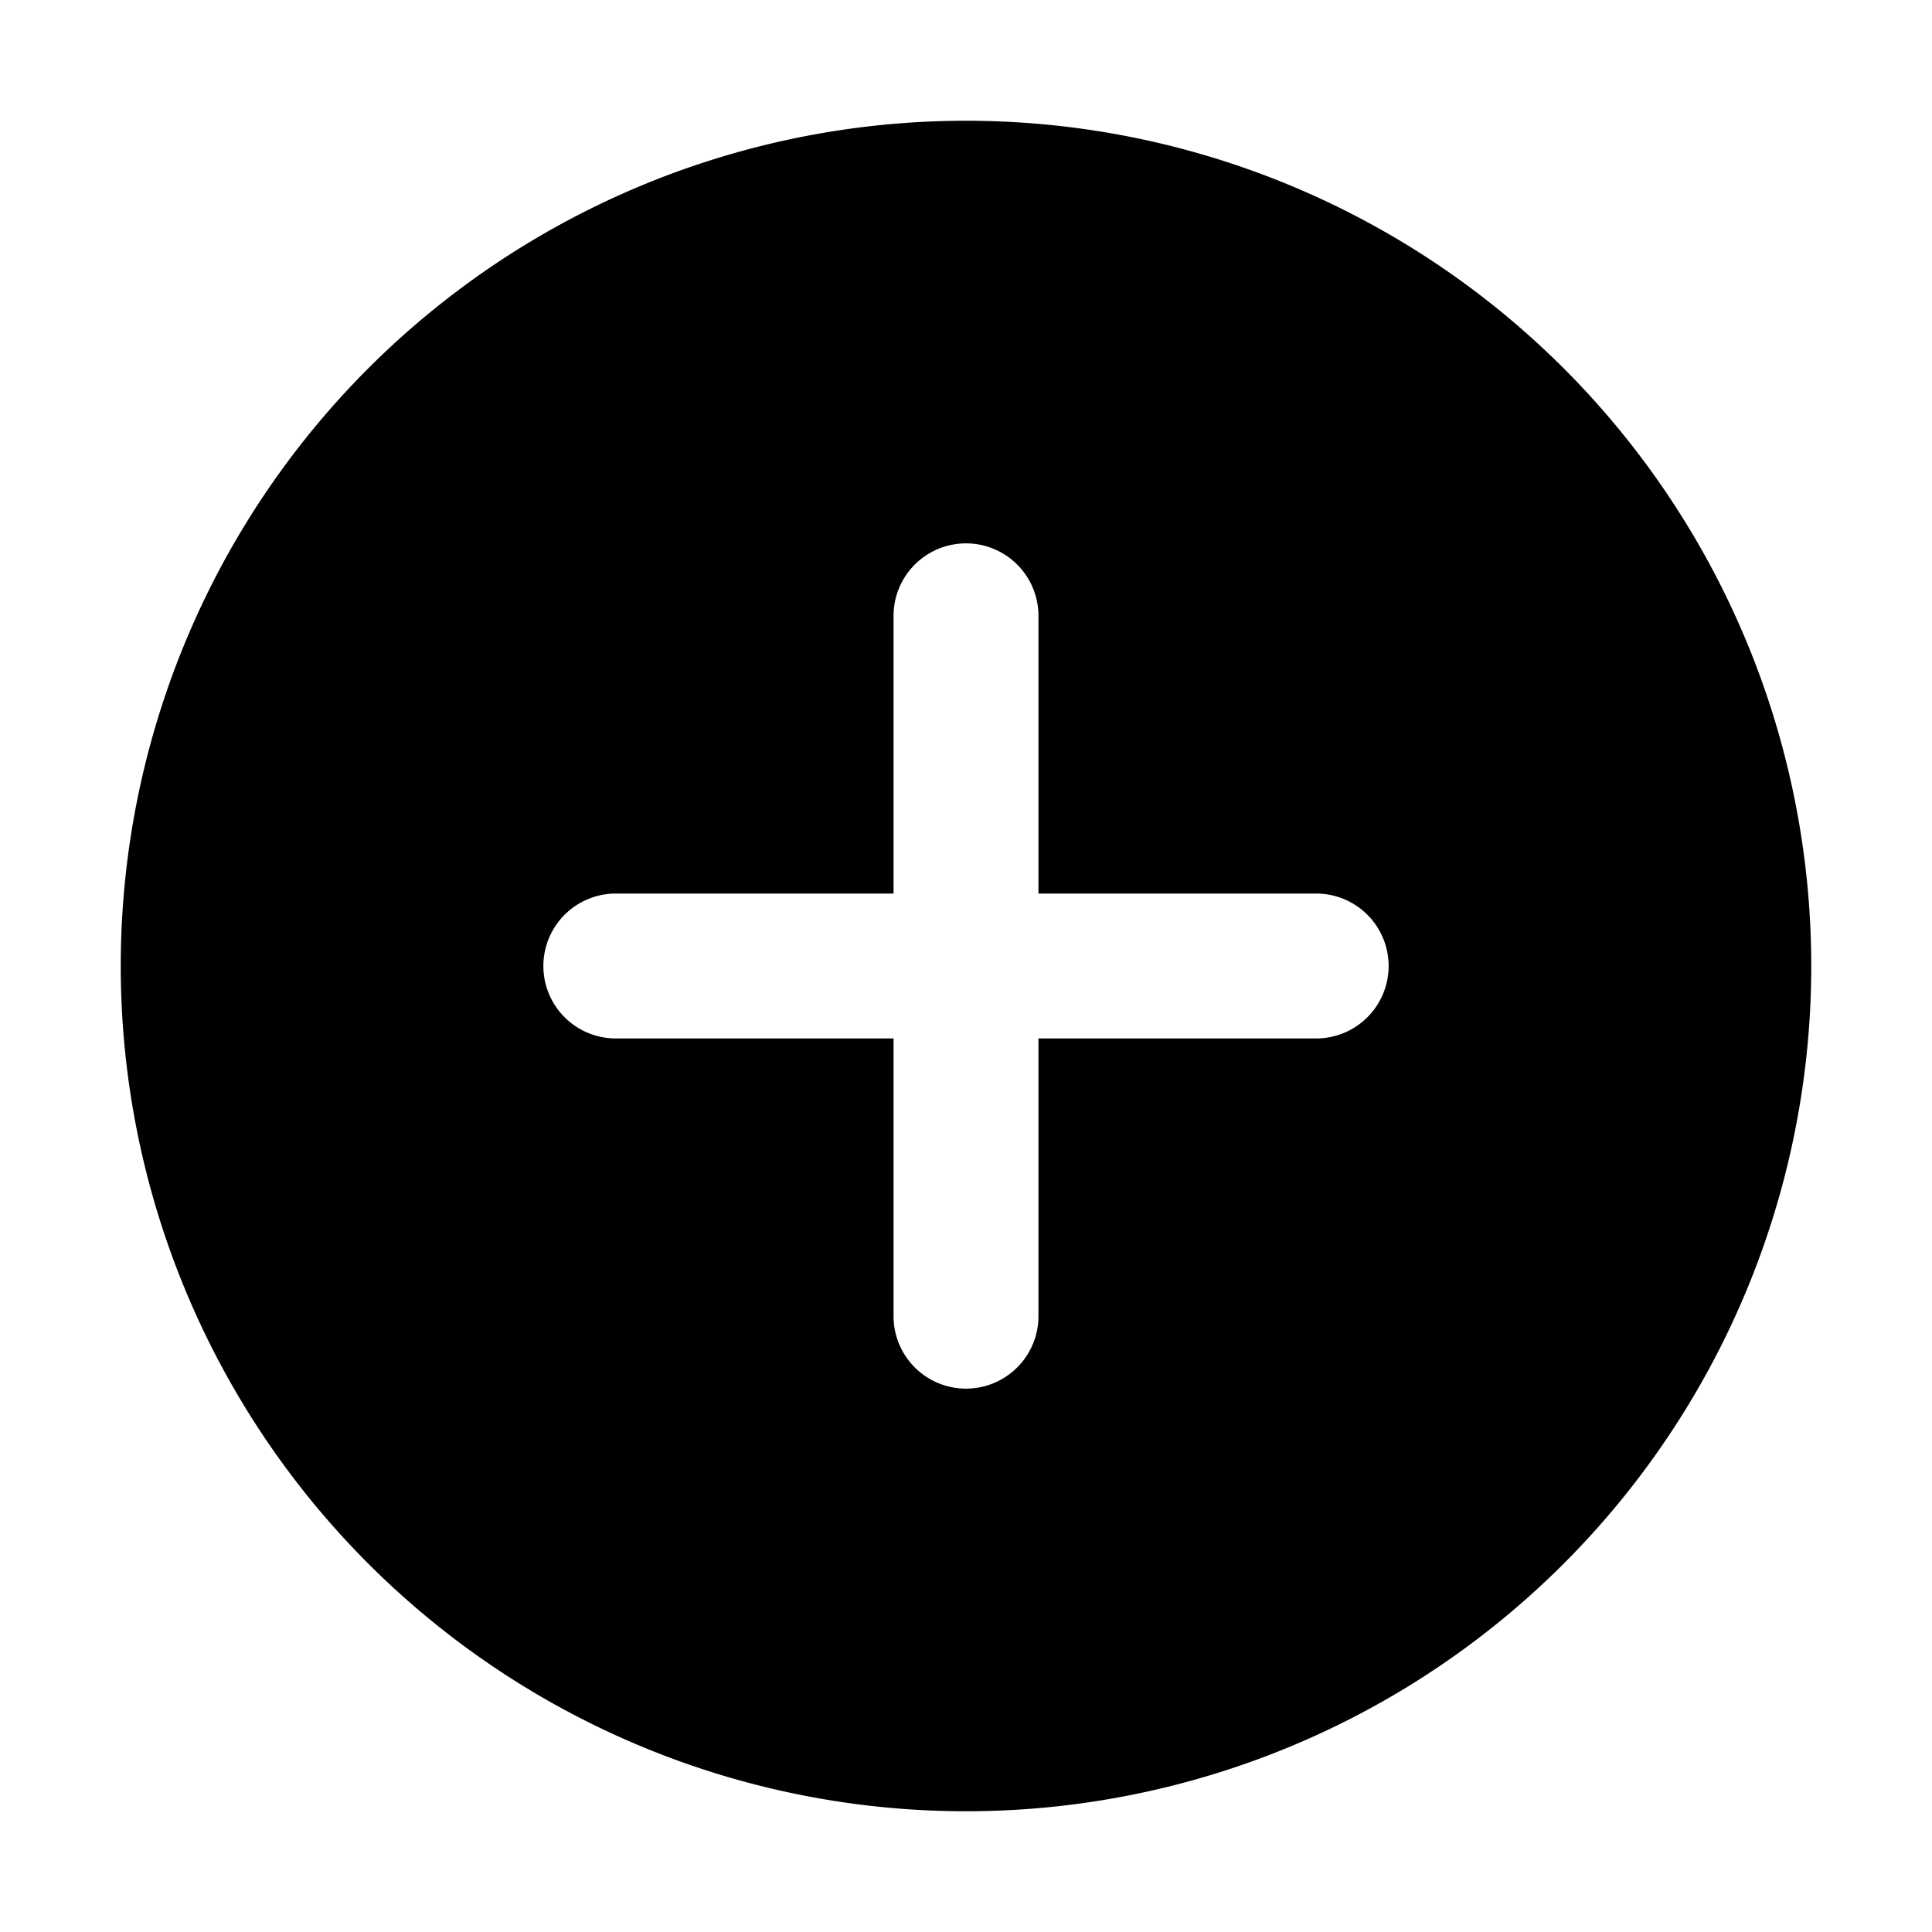 <?xml version="1.0" encoding="utf-8"?><!-- Скачано с сайта svg4.ru / Downloaded from svg4.ru -->
<svg width="800px" height="800px" viewBox="0 0 1024 1024" class="icon" xmlns="http://www.w3.org/2000/svg"><path fill="#000000" d="M512 64a448 448 0 110 896 448 448 0 010-896zm-38.4 409.6H326.4a38.4 38.4 0 100 76.8h147.2v147.2a38.4 38.4 0 0076.8 0V550.4h147.2a38.4 38.4 0 000-76.8H550.4V326.4a38.4 38.4 0 10-76.8 0v147.2z"/></svg>